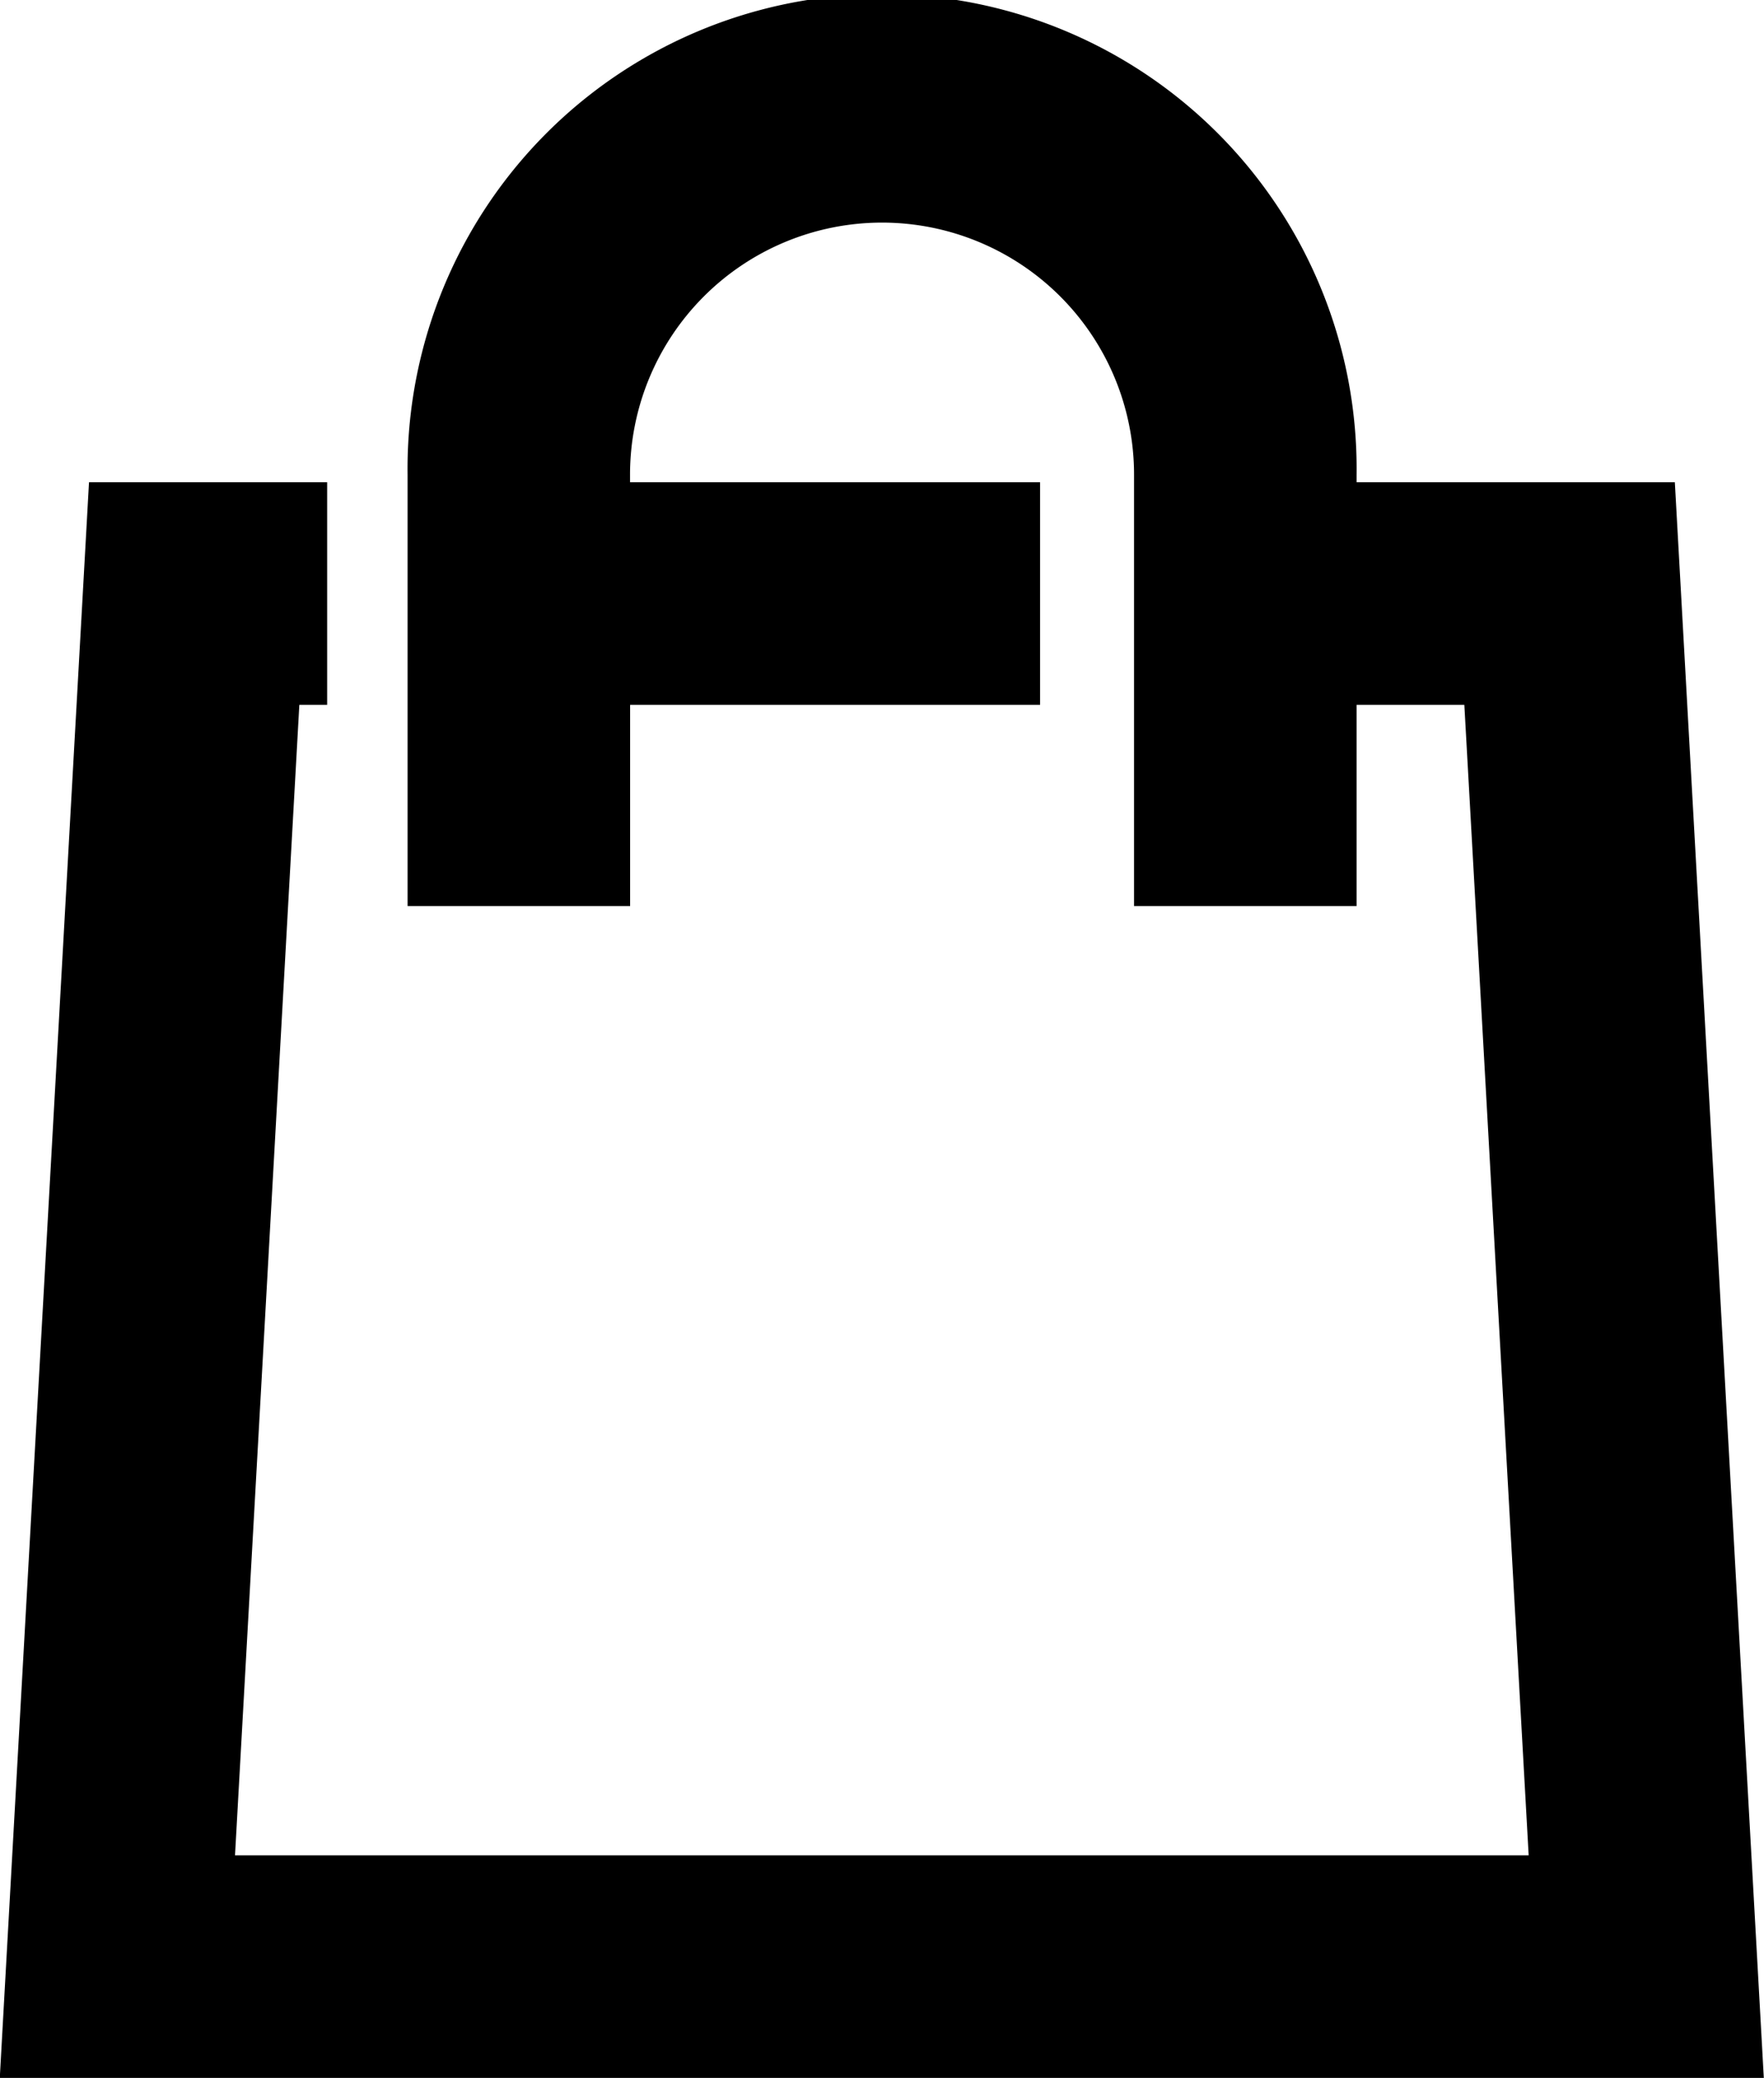 <svg xmlns="http://www.w3.org/2000/svg" width="22.021" height="25.931" viewBox="0 0 22.021 25.931">
  <path id="Pfad_3094" data-name="Pfad 3094" d="M435.43,399.073h-4v-.594a5.424,5.424,0,1,0-10.847,0v4.883h1.778v-2.511h5.118v-1.778H422.36v-.594a3.646,3.646,0,1,1,7.292,0v4.883h1.778v-2.511h2.318l.859,15.357H417.4l.859-15.357h.32v-1.778h-2l-1.058,18.913h20.964Z" transform="translate(-414.995 -392.555)" stroke="#000" stroke-width="1"/>
</svg>

